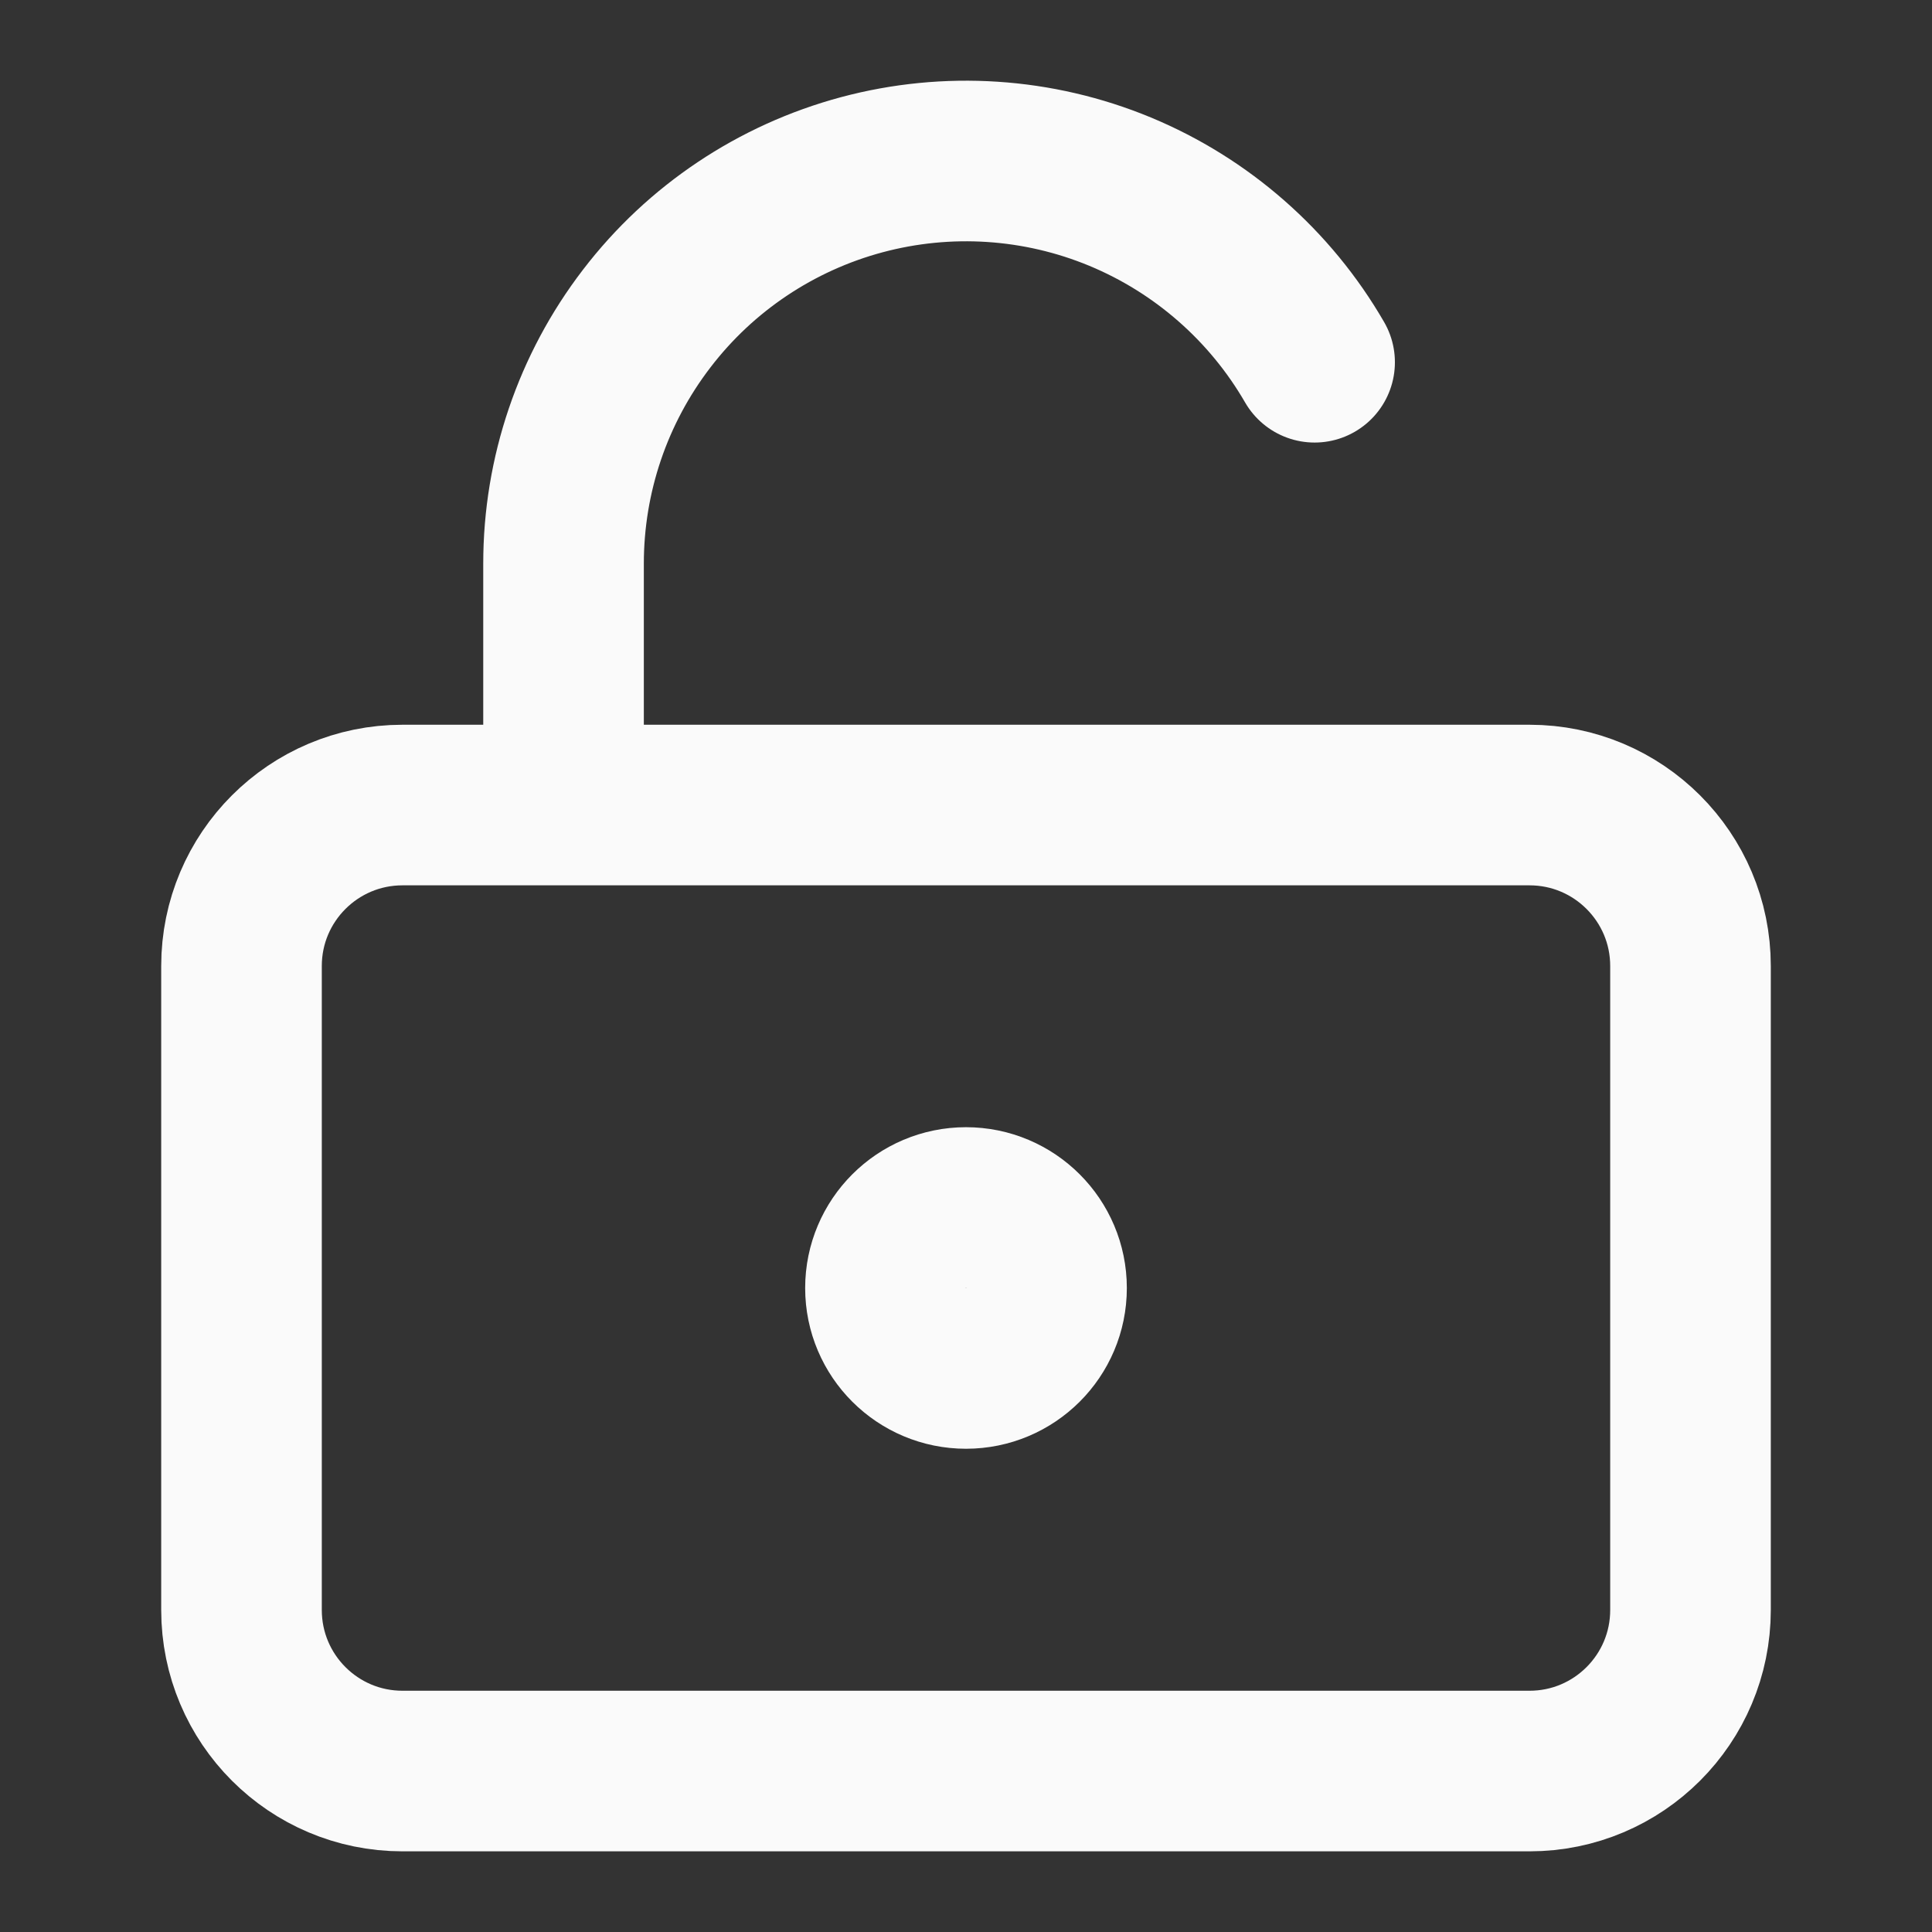 <svg width="16" height="16" viewBox="0 0 16 16" fill="none" xmlns="http://www.w3.org/2000/svg">
<rect x="0" y="0" width="16" height="16" fill="#333333" stroke="none"/>
<path d="M4.667 6.667V4.667C4.667 3.933 4.909 3.22 5.356 2.638C5.802 2.055 6.429 1.637 7.137 1.447C7.846 1.257 8.598 1.306 9.276 1.587C9.953 1.868 10.52 2.365 10.887 3M8.667 10.667C8.667 11.035 8.368 11.333 8 11.333C7.632 11.333 7.333 11.035 7.333 10.667C7.333 10.299 7.632 10 8 10C8.368 10 8.667 10.299 8.667 10.667ZM3.333 6.667H12.667C13.403 6.667 14 7.264 14 8V13.333C14 14.07 13.403 14.667 12.667 14.667H3.333C2.597 14.667 2 14.07 2 13.333V8C2 7.264 2.597 6.667 3.333 6.667Z" stroke="#FAFAFA" stroke-width="1.33" stroke-linecap="round" stroke-linejoin="round"/>
</svg>
